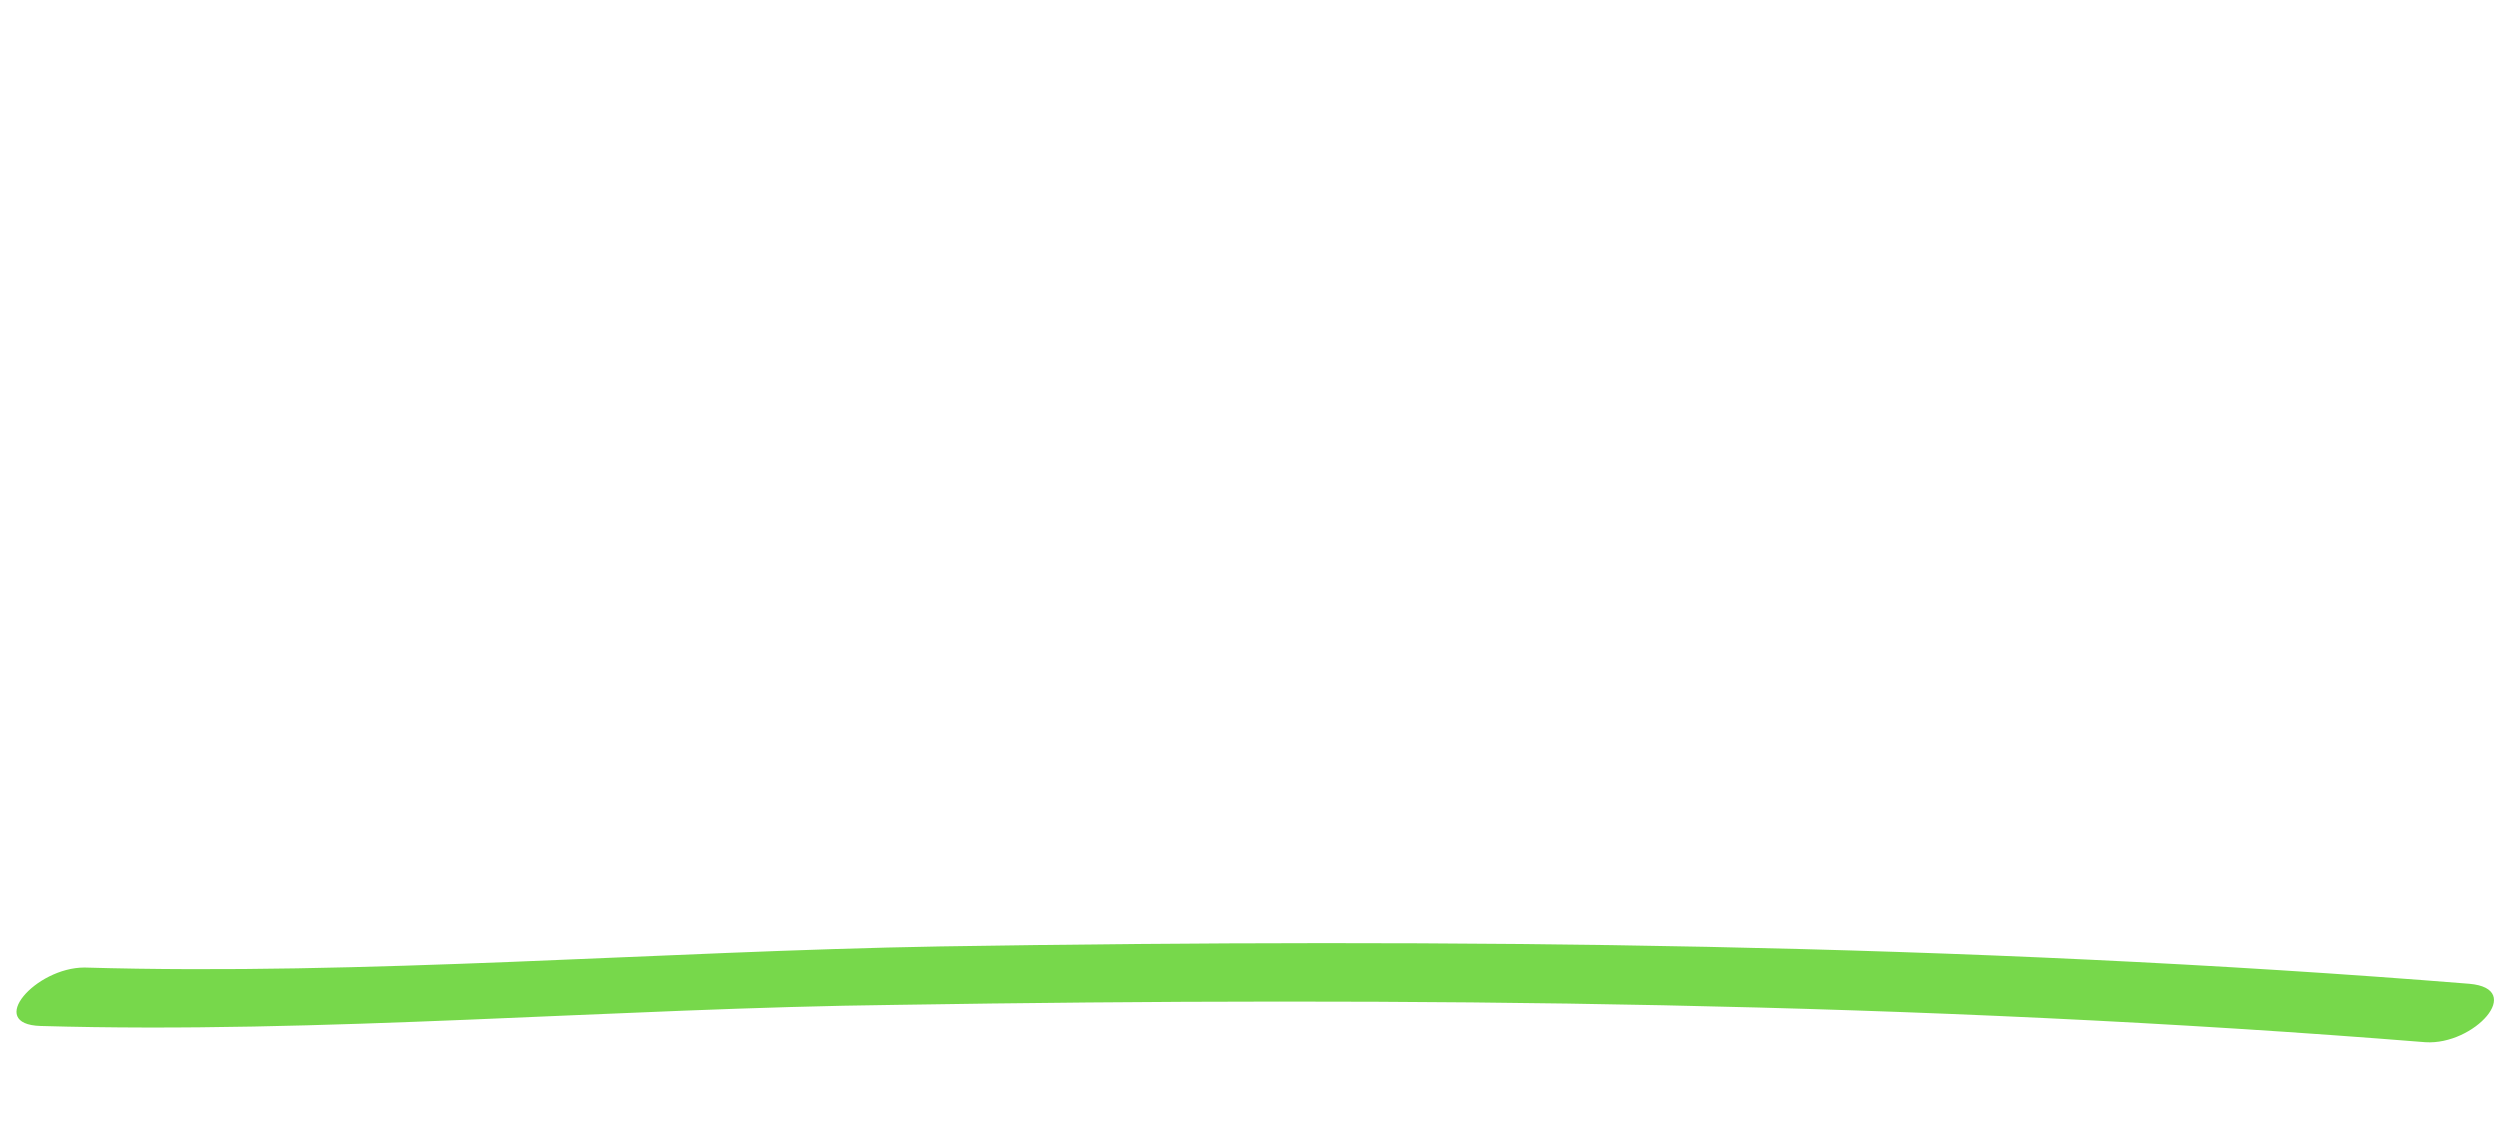 <?xml version="1.0" encoding="UTF-8"?>
<svg id="Layer_1" data-name="Layer 1" xmlns="http://www.w3.org/2000/svg" version="1.1" viewBox="0 0 154 70">
  <defs>
    <style>
      .cls-1 {
        fill: #77d84b;
        stroke-width: 0px;
      }
    </style>
  </defs>
  <path class="cls-1" d="M2.5,63.2c17.3.5,35.4-1.1,52.7-1.3,31.5-.5,63.1-.2,94.2,2.3,3,.2,6.2-3.3,2.7-3.6-31.1-2.5-62.7-2.8-94.2-2.3-17.3.3-35.4,1.8-52.7,1.3-3,0-6.1,3.5-2.7,3.6h0Z"/>
</svg>